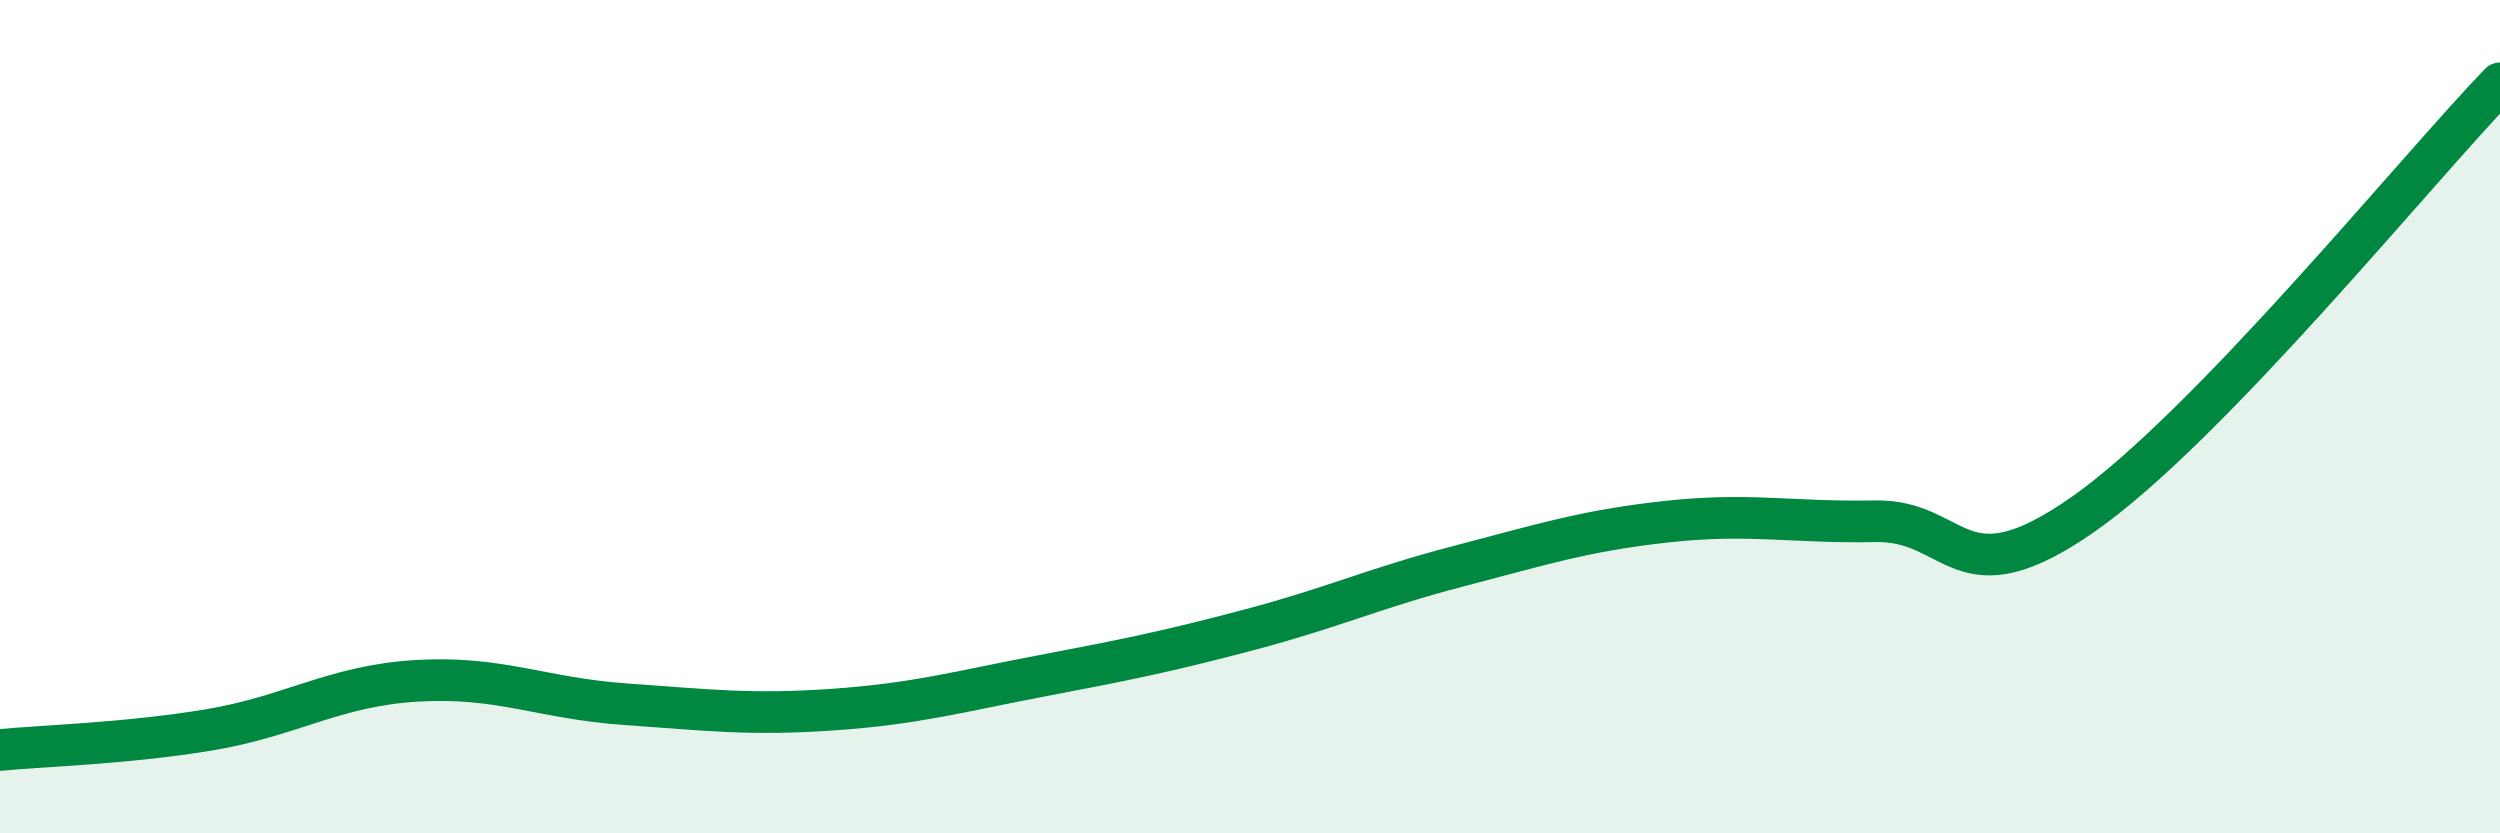 
    <svg width="60" height="20" viewBox="0 0 60 20" xmlns="http://www.w3.org/2000/svg">
      <path
        d="M 0,18 C 1,17.9 3,17.85 5,17.52 C 7,17.19 8,16.46 10,16.34 C 12,16.22 13,16.76 15,16.9 C 17,17.04 18,17.17 20,17.03 C 22,16.89 23,16.6 25,16.22 C 27,15.84 28,15.64 30,15.11 C 32,14.58 33,14.11 35,13.59 C 37,13.07 38,12.74 40,12.52 C 42,12.3 43,12.55 45,12.51 C 47,12.47 47,14.44 50,12.34 C 53,10.24 58,4.07 60,2L60 20L0 20Z"
        fill="#008740"
        opacity="0.1"
        stroke-linecap="round"
        stroke-linejoin="round"
      />
      <path
        d="M 0,18 C 1,17.9 3,17.85 5,17.52 C 7,17.19 8,16.46 10,16.34 C 12,16.22 13,16.76 15,16.9 C 17,17.04 18,17.17 20,17.03 C 22,16.89 23,16.6 25,16.22 C 27,15.84 28,15.64 30,15.11 C 32,14.58 33,14.11 35,13.59 C 37,13.07 38,12.74 40,12.52 C 42,12.3 43,12.55 45,12.51 C 47,12.47 47,14.44 50,12.34 C 53,10.24 58,4.07 60,2"
        stroke="#008740"
        stroke-width="1"
        fill="none"
        stroke-linecap="round"
        stroke-linejoin="round"
      />
    </svg>
  